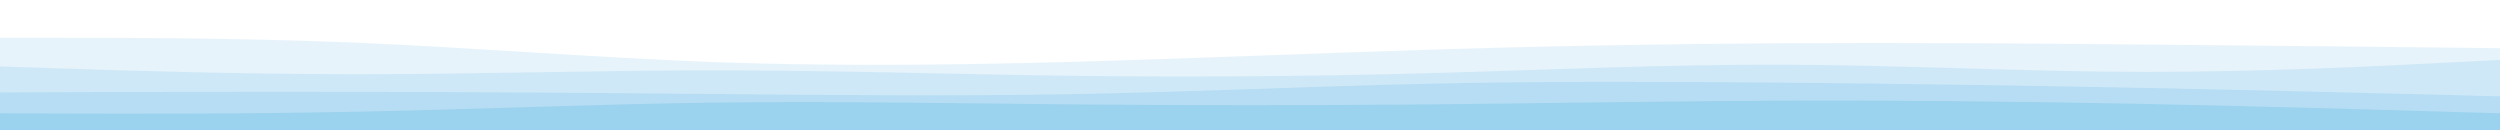<svg id="visual" viewBox="0 0 1920 100" width="1920" height="100" xmlns="http://www.w3.org/2000/svg" xmlns:xlink="http://www.w3.org/1999/xlink" version="1.1"><rect x="0" y="0" width="1920" height="100" fill="#ffffff"></rect><path d="M0 17L45.7 19.2C91.3 21.3 182.7 25.7 274.2 29C365.7 32.3 457.3 34.7 548.8 35C640.3 35.3 731.7 33.7 823 31.7C914.3 29.7 1005.7 27.3 1097 28.2C1188.3 29 1279.7 33 1371.2 32.5C1462.7 32 1554.3 27 1645.8 25.3C1737.3 23.7 1828.7 25.3 1874.3 26.2L1920 27L1920 101L1874.3 101C1828.7 101 1737.3 101 1645.8 101C1554.3 101 1462.7 101 1371.2 101C1279.7 101 1188.3 101 1097 101C1005.7 101 914.3 101 823 101C731.7 101 640.3 101 548.8 101C457.3 101 365.7 101 274.2 101C182.7 101 91.3 101 45.7 101L0 101Z" fill="#ffffff"></path><path d="M0 29L45.7 29C91.3 29 182.7 29 274.2 32.8C365.7 36.7 457.3 44.3 548.8 47.7C640.3 51 731.7 50 823 47.5C914.3 45 1005.7 41 1097 38.2C1188.3 35.3 1279.7 33.7 1371.2 33.2C1462.7 32.7 1554.3 33.3 1645.8 34.2C1737.3 35 1828.7 36 1874.3 36.5L1920 37L1920 101L1874.3 101C1828.7 101 1737.3 101 1645.8 101C1554.3 101 1462.7 101 1371.2 101C1279.7 101 1188.3 101 1097 101C1005.7 101 914.3 101 823 101C731.7 101 640.3 101 548.8 101C457.3 101 365.7 101 274.2 101C182.7 101 91.3 101 45.7 101L0 101Z" fill="#e7f3fb"></path><path d="M0 51L45.7 52.5C91.3 54 182.7 57 274.2 57C365.7 57 457.3 54 548.8 54C640.3 54 731.7 57 823 58.2C914.3 59.3 1005.7 58.7 1097 56.2C1188.3 53.7 1279.7 49.3 1371.2 49.7C1462.7 50 1554.3 55 1645.8 55.2C1737.3 55.3 1828.7 50.7 1874.3 48.3L1920 46L1920 101L1874.3 101C1828.7 101 1737.3 101 1645.8 101C1554.3 101 1462.7 101 1371.2 101C1279.7 101 1188.3 101 1097 101C1005.7 101 914.3 101 823 101C731.7 101 640.3 101 548.8 101C457.3 101 365.7 101 274.2 101C182.7 101 91.3 101 45.7 101L0 101Z" fill="#cfe8f7"></path><path d="M0 71L45.7 70.8C91.3 70.7 182.7 70.3 274.2 70.5C365.7 70.7 457.3 71.3 548.8 72.2C640.3 73 731.7 74 823 72.3C914.3 70.7 1005.7 66.3 1097 64.3C1188.3 62.3 1279.7 62.7 1371.2 63.5C1462.7 64.3 1554.3 65.7 1645.8 67.5C1737.3 69.3 1828.7 71.7 1874.3 72.8L1920 74L1920 101L1874.3 101C1828.7 101 1737.3 101 1645.8 101C1554.3 101 1462.7 101 1371.2 101C1279.7 101 1188.3 101 1097 101C1005.7 101 914.3 101 823 101C731.7 101 640.3 101 548.8 101C457.3 101 365.7 101 274.2 101C182.7 101 91.3 101 45.7 101L0 101Z" fill="#b6ddf3"></path><path d="M0 87L45.7 87.2C91.3 87.3 182.7 87.7 274.2 85.8C365.7 84 457.3 80 548.8 78.8C640.3 77.7 731.7 79.3 823 80.2C914.3 81 1005.7 81 1097 80.2C1188.3 79.3 1279.7 77.7 1371.2 77.3C1462.7 77 1554.3 78 1645.8 79.8C1737.3 81.7 1828.7 84.3 1874.3 85.7L1920 87L1920 101L1874.3 101C1828.7 101 1737.3 101 1645.8 101C1554.3 101 1462.7 101 1371.2 101C1279.7 101 1188.3 101 1097 101C1005.7 101 914.3 101 823 101C731.7 101 640.3 101 548.8 101C457.3 101 365.7 101 274.2 101C182.7 101 91.3 101 45.7 101L0 101Z" fill="#9bd2ee"></path></svg>